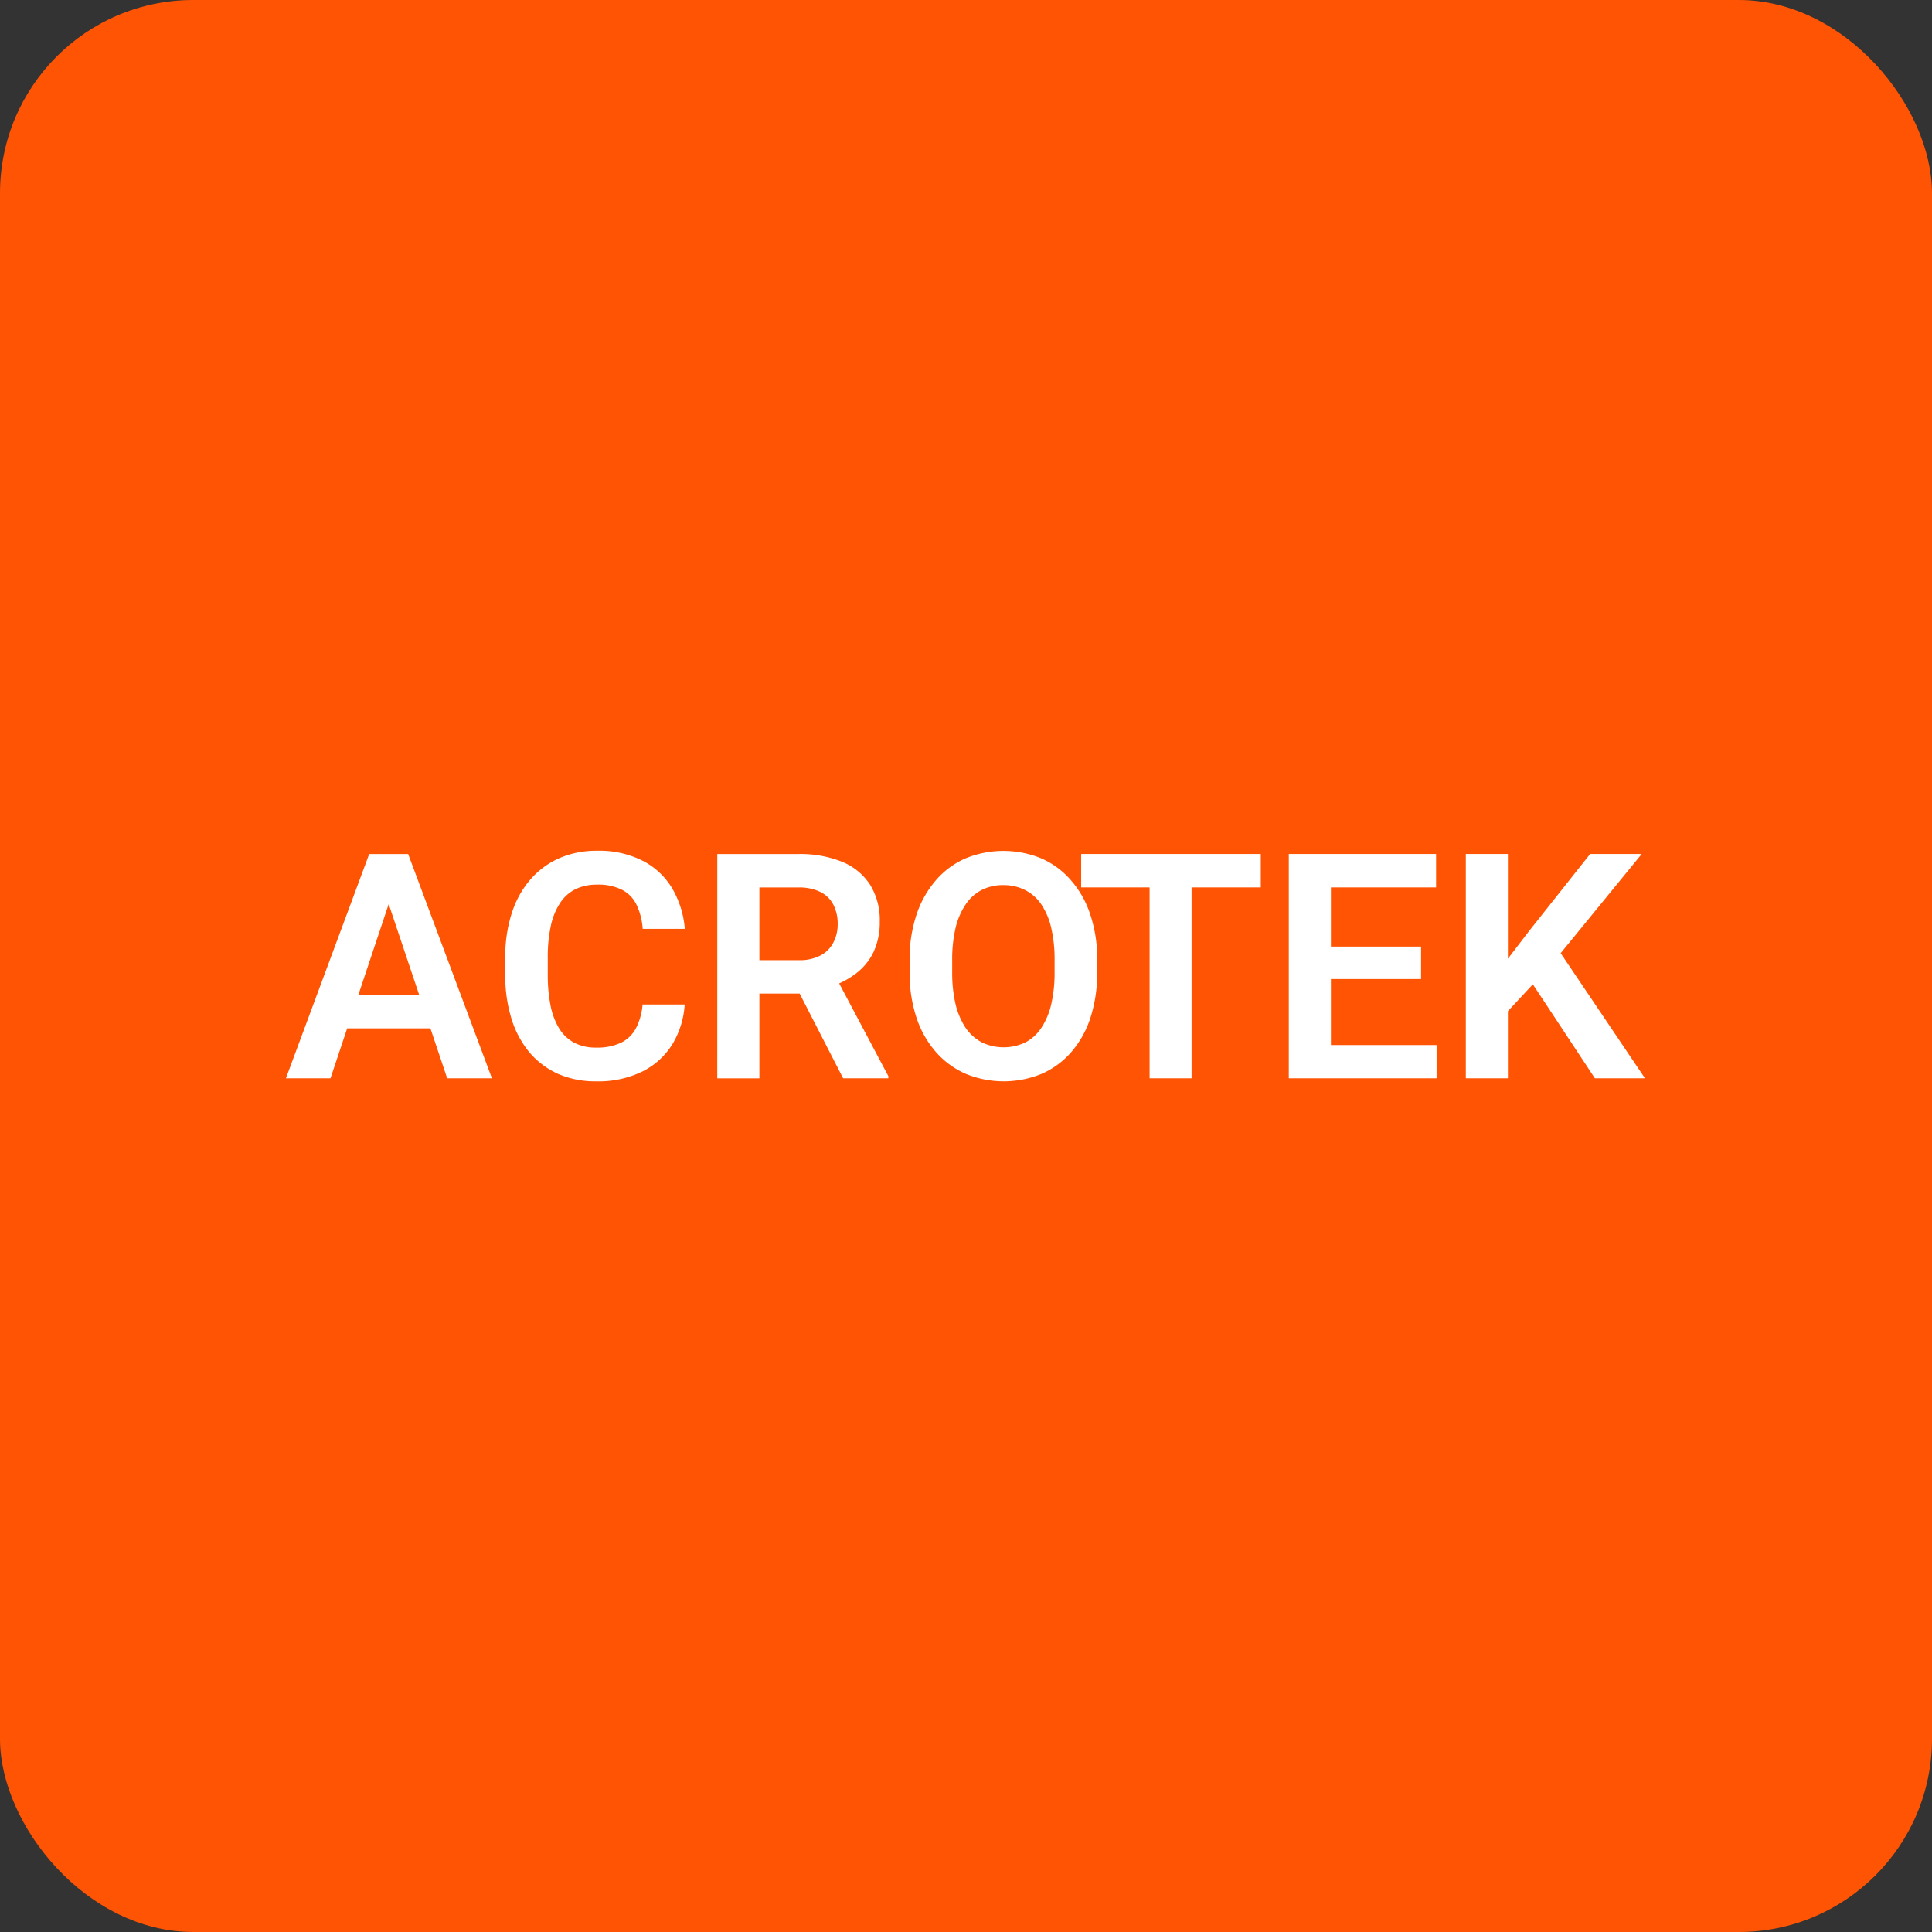 <svg xmlns="http://www.w3.org/2000/svg" width="300" height="300" viewBox="0 0 300 300">
  <rect x="0" y="0" width="300" height="300" fill="#333333" stroke="none"/>
  <g id="Grupo_27" data-name="Grupo 27" transform="translate(-855 -110)">
    <rect id="Rectángulo_11" data-name="Rectángulo 11" width="300" height="300" rx="30" transform="translate(855 110)" fill="#ff5403"/>
    <g id="ACRTOTECK_4" transform="translate(899.4 242.099)">
      <path id="Trazado_1" data-name="Trazado 1" d="M17.255,6.088,7.388,35.623H.469L13.4.806h4.422Zm8.251,29.534L15.591,6.088,15,.806h4.446l13.009,34.82Zm-.45-12.941v5.19H6.484v-5.19Zm30.791,1.483h6.541a13.561,13.561,0,0,1-1.926,6.194,11.556,11.556,0,0,1-4.637,4.209,15.581,15.581,0,0,1-7.2,1.531,14.463,14.463,0,0,1-5.873-1.148A12.719,12.719,0,0,1,38.3,31.625,15.218,15.218,0,0,1,35.5,26.412a22.562,22.562,0,0,1-.975-6.864V16.9a22.063,22.063,0,0,1,.994-6.861,15.008,15.008,0,0,1,2.853-5.213,12.759,12.759,0,0,1,4.493-3.35A14.376,14.376,0,0,1,48.76.3a14.9,14.9,0,0,1,7.156,1.579,11.347,11.347,0,0,1,4.542,4.281,14.847,14.847,0,0,1,1.95,6.265H55.867a10.364,10.364,0,0,0-.951-3.731,5.015,5.015,0,0,0-2.235-2.32,8.122,8.122,0,0,0-3.925-.813,7.469,7.469,0,0,0-3.353.717,6.148,6.148,0,0,0-2.378,2.152A10.314,10.314,0,0,0,41.6,11.967a22.3,22.3,0,0,0-.475,4.879v2.7a23.994,23.994,0,0,0,.43,4.763,10.824,10.824,0,0,0,1.331,3.561,6.119,6.119,0,0,0,2.33,2.224,7.1,7.1,0,0,0,3.4.765,8.58,8.58,0,0,0,3.9-.765,5.172,5.172,0,0,0,2.306-2.248,9.6,9.6,0,0,0,1.025-3.681ZM67.448.806H80.026A17.36,17.36,0,0,1,86.8,2a9.375,9.375,0,0,1,4.351,3.539A10.363,10.363,0,0,1,92.676,11.3a10.756,10.756,0,0,1-.951,4.688,9.119,9.119,0,0,1-2.689,3.324,13.158,13.158,0,0,1-4.042,2.108l-2.044,1.052h-11.1L71.8,17.287h8.3a7.014,7.014,0,0,0,3.353-.717,4.72,4.72,0,0,0,2-1.985,5.96,5.96,0,0,0,.69-2.894,6.4,6.4,0,0,0-.666-3.013A4.523,4.523,0,0,0,83.45,6.693,7.486,7.486,0,0,0,80.026,6H73.987V35.63H67.446Zm19.544,34.82-8.01-15.6,6.919-.024L94.01,35.288v.335Zm39.448-18.3v1.793a22.507,22.507,0,0,1-1.047,7.1,15.379,15.379,0,0,1-2.972,5.333,12.972,12.972,0,0,1-4.589,3.372,15.48,15.48,0,0,1-11.817,0,13.205,13.205,0,0,1-4.613-3.372,15.474,15.474,0,0,1-3.02-5.333,22.048,22.048,0,0,1-1.071-7.1V17.328a21.911,21.911,0,0,1,1.07-7.1,15.69,15.69,0,0,1,3-5.333,12.845,12.845,0,0,1,4.589-3.4,15.48,15.48,0,0,1,11.817,0,12.845,12.845,0,0,1,4.587,3.4,15.171,15.171,0,0,1,3,5.333,21.911,21.911,0,0,1,1.074,7.1Zm-6.614,1.793V17.28a21.3,21.3,0,0,0-.523-5,10.865,10.865,0,0,0-1.545-3.659,6.6,6.6,0,0,0-2.52-2.224,7.311,7.311,0,0,0-3.376-.765,7.22,7.22,0,0,0-3.374.768,6.7,6.7,0,0,0-2.471,2.224,11.208,11.208,0,0,0-1.569,3.659,21.3,21.3,0,0,0-.523,5v1.837a21.494,21.494,0,0,0,.523,5,11.5,11.5,0,0,0,1.569,3.683,7.05,7.05,0,0,0,2.52,2.248,7.831,7.831,0,0,0,6.753,0,6.671,6.671,0,0,0,2.471-2.248,11.144,11.144,0,0,0,1.545-3.683,21.494,21.494,0,0,0,.519-5Z" transform="translate(-0.469 -0.29)" fill="#fff"/>
      <path id="Trazado_2" data-name="Trazado 2" d="M229.917,1.124V35.949H223.4V1.124Zm10.747,0V6.314H212.773V1.124Zm27.3,29.659v5.167h-18.4V30.783ZM251.553,1.124V35.949h-6.541V1.124Zm14,14.372v5.047h-16V15.5Zm2.33-14.375V6.314h-18.33V1.124Zm11.152,0V35.949H272.5V1.124Zm20.781,0L285.935,18.106l-7.941,8.539-1.163-6.386,5.516-7.2,9.461-11.936Zm-7.273,34.828L281.774,19.638l4.684-4.257L300.32,35.949Z" transform="translate(-89.29 -0.614)" fill="#fff"/>
    </g>
  </g>
</svg>
